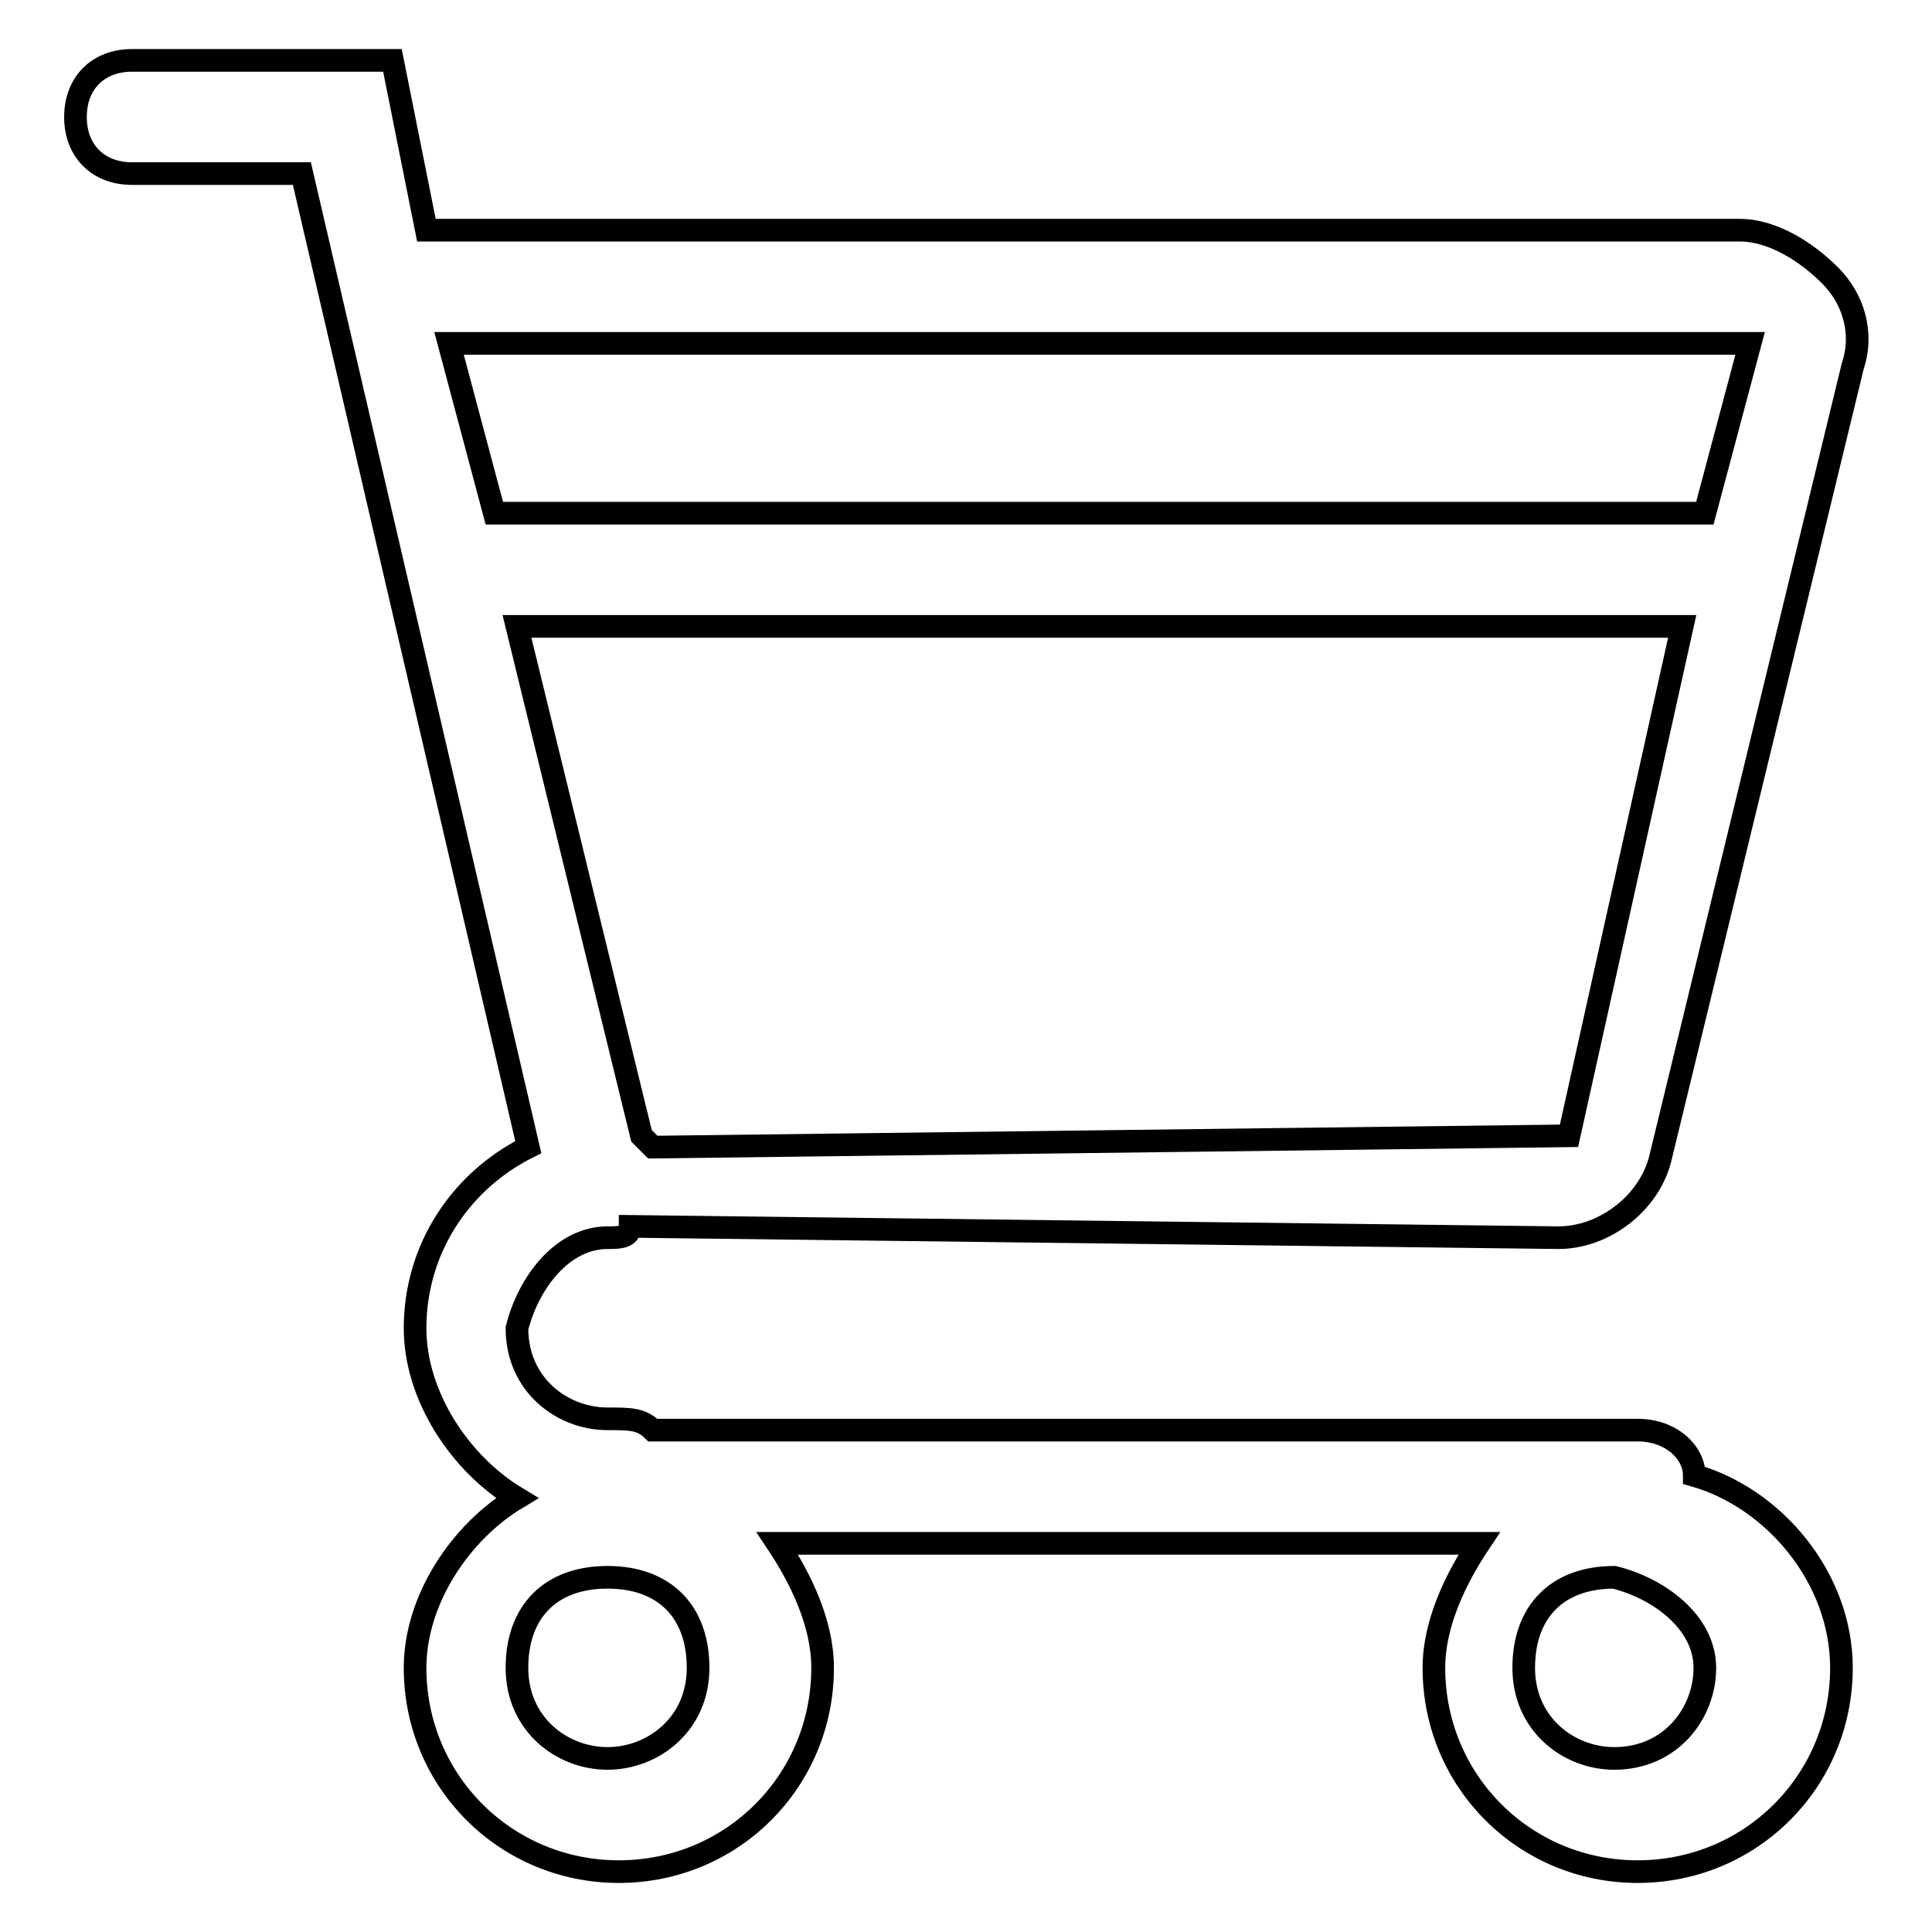 <?xml version="1.0" encoding="utf-8"?>
<!-- Svg Vector Icons : http://www.onlinewebfonts.com/icon -->
<!DOCTYPE svg PUBLIC "-//W3C//DTD SVG 1.1//EN" "http://www.w3.org/Graphics/SVG/1.1/DTD/svg11.dtd">
<svg version="1.1" xmlns="http://www.w3.org/2000/svg" xmlns:xlink="http://www.w3.org/1999/xlink" x="0px" y="0px" viewBox="0 0 256 256" enable-background="new 0 0 256 256" xml:space="preserve">
<g> <path stroke-width="3" fill-opacity="0" stroke="#000000"  d="M80.5,164c1.5,0,3,0,3-1.5l123,1.5c6,0,12-4.5,13.5-10.5l25.5-105c1.5-4.5,0-9-3-12c-3-3-7.5-6-12-6H56.5 L52,8H17.5C13,8,10,11,10,15.5s3,7.5,7.5,7.5H40l30,129c-9,4.5-15,13.5-15,24c0,9,6,18,13.5,22.5C61,203,55,212,55,221 c0,15,12,27,27,27c15,0,27-12,27-27c0-6-3-12-6-16.5h93c-3,4.5-6,10.5-6,16.5c0,15,12,27,27,27c15,0,27-12,27-27 c0-12-9-22.5-19.5-25.5c0-3-3-6-7.5-6H86.5c-1.5-1.5-3-1.5-6-1.5c-6,0-12-4.5-12-12C70,170,74.5,164,80.5,164z M207.9,150.5 L86.5,152l-1.5-1.5L68.5,83h154.4L207.9,150.5z M231.9,45.5l-6,22.5H65.5l-6-22.5H231.9z M80.5,233c-6,0-12-4.5-12-12s4.5-12,12-12 c7.5,0,12,4.5,12,12S86.5,233,80.5,233z M225.9,221c0,6-4.5,12-12,12c-6,0-12-4.5-12-12s4.5-12,12-12 C219.9,210.5,225.9,215,225.9,221z"/></g>
</svg>